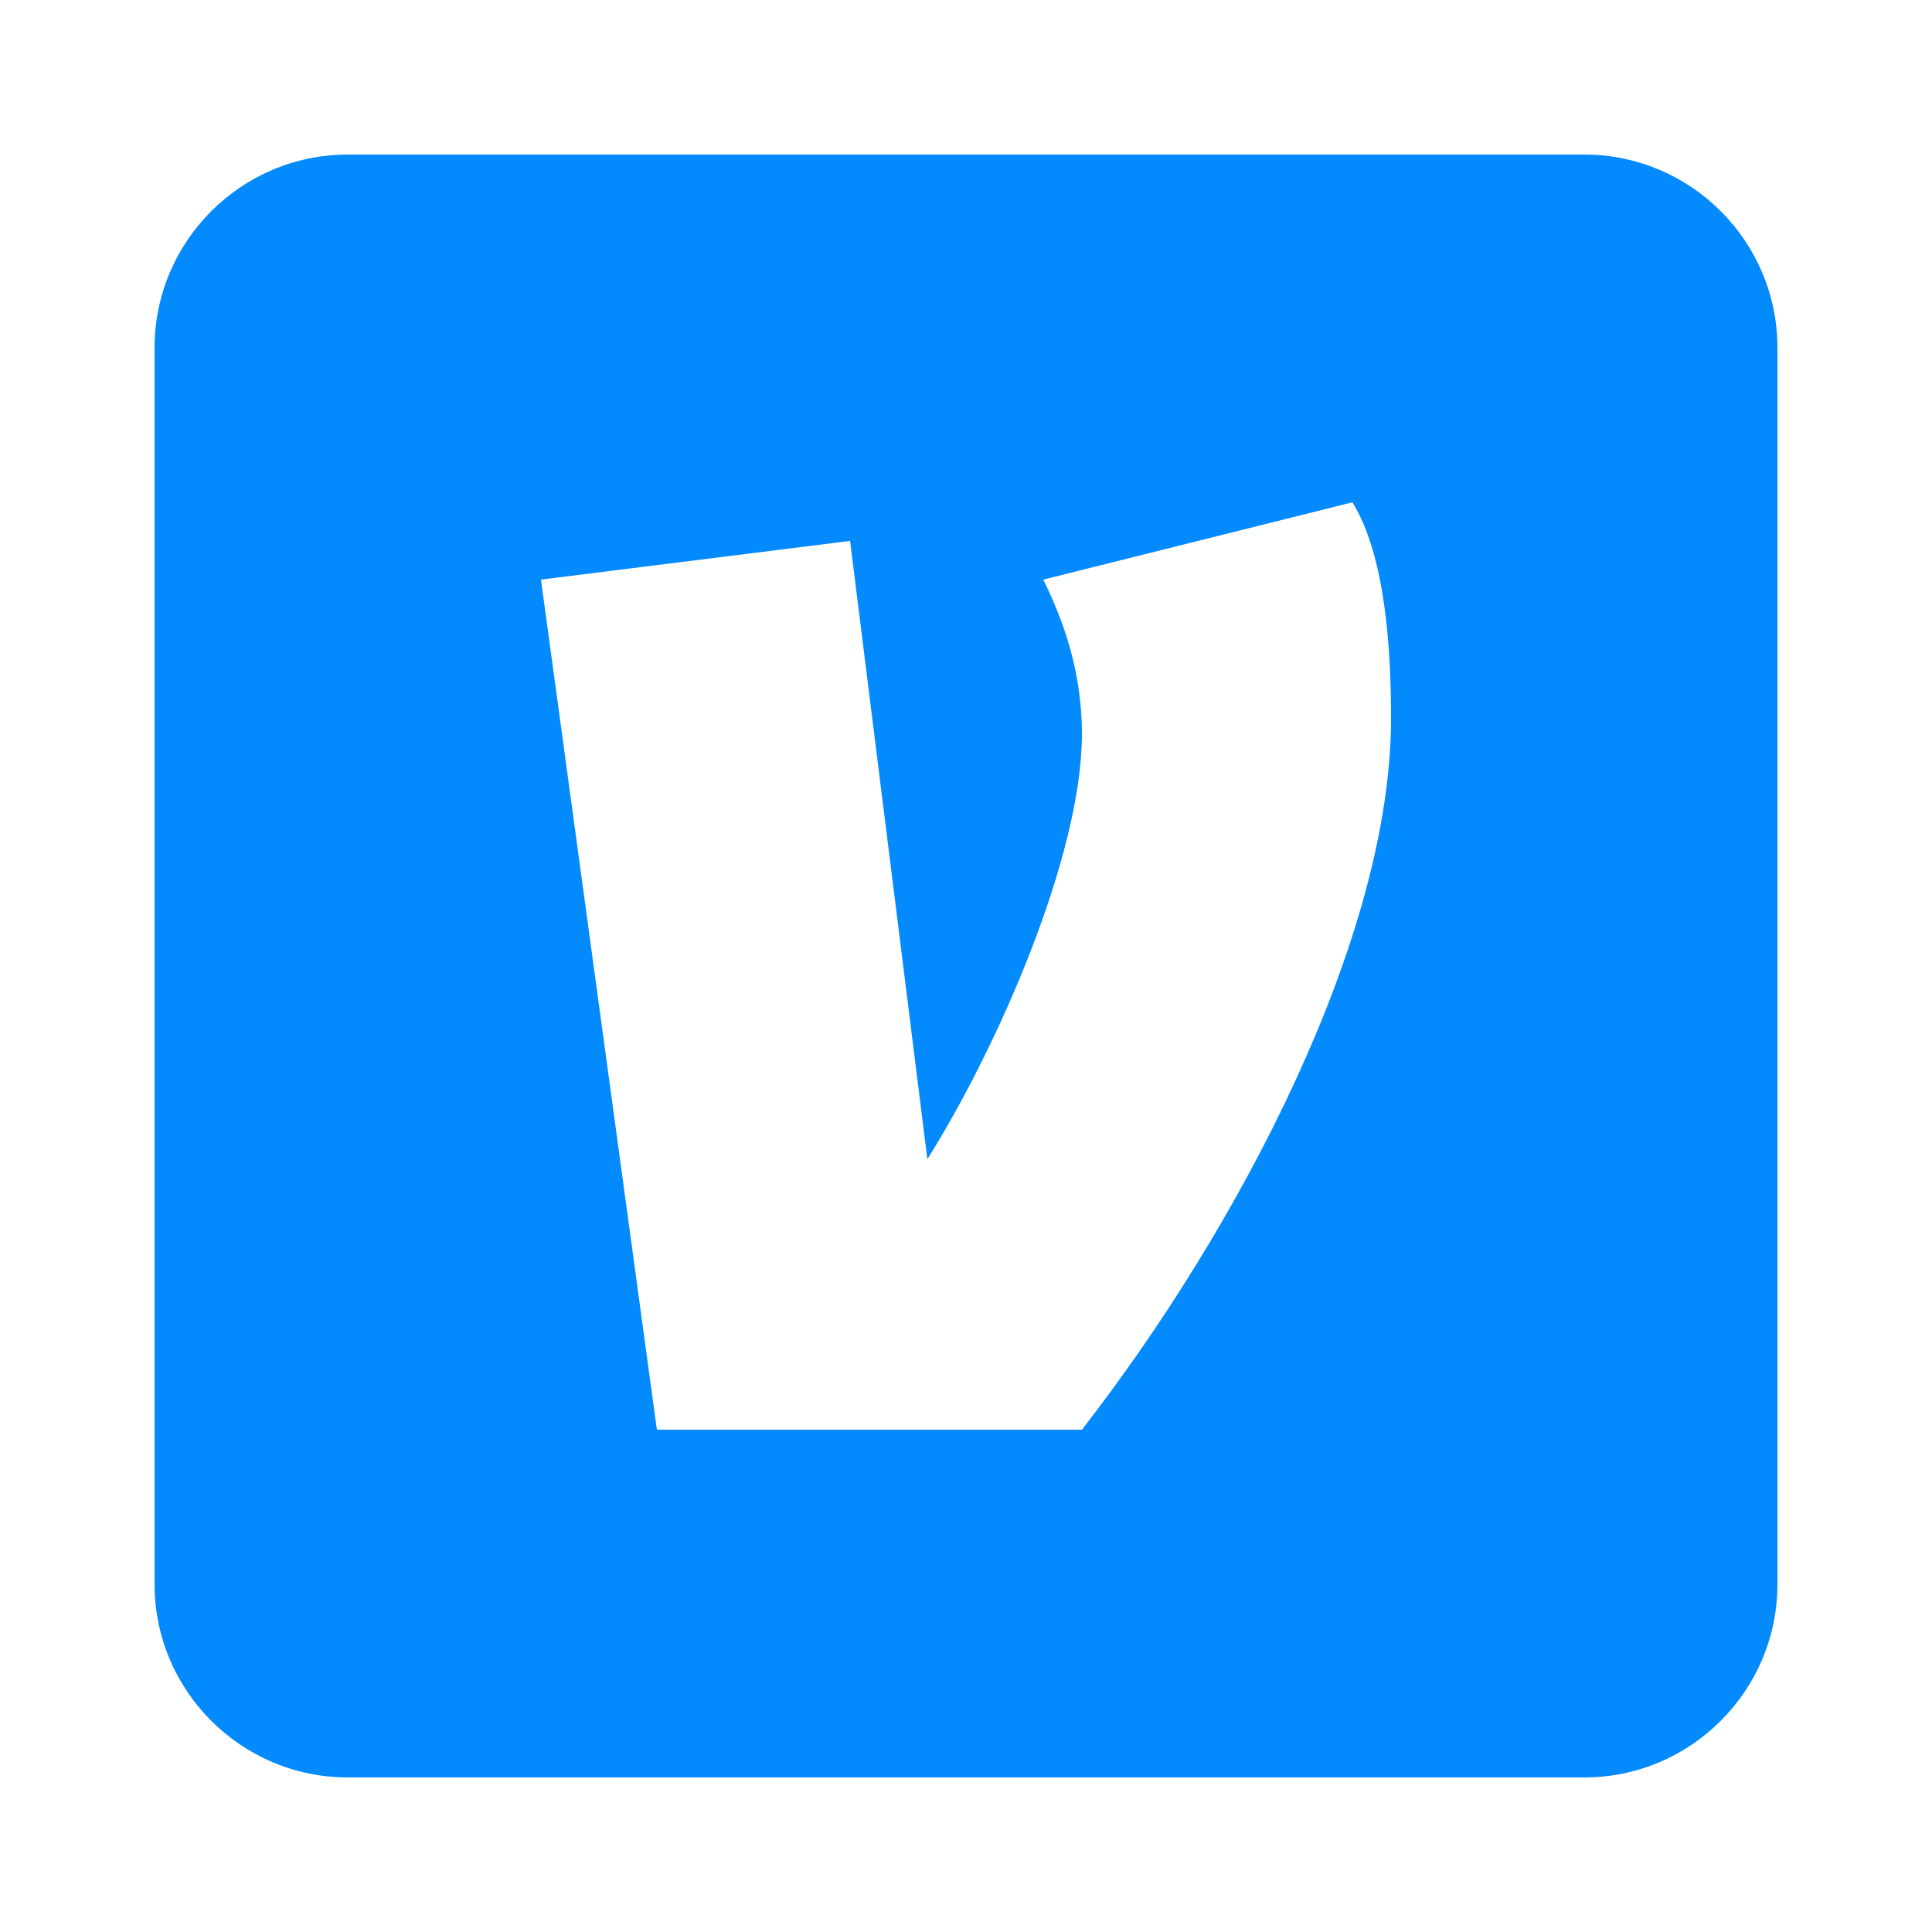 <svg xmlns="http://www.w3.org/2000/svg" xmlns:xlink="http://www.w3.org/1999/xlink" viewBox="0,0,256,256" width="50px" height="50px"><g fill="#038bfd" fill-rule="nonzero" stroke="none" stroke-width="1" stroke-linecap="butt" stroke-linejoin="miter" stroke-miterlimit="10" stroke-dasharray="" stroke-dashoffset="0" font-family="none" font-weight="none" font-size="none" text-anchor="none" style="mix-blend-mode: normal"><g transform="scale(5.12,5.12)"><path d="M41,4h-32c-2.757,0 -5,2.243 -5,5v32c0,2.757 2.243,5 5,5h32c2.757,0 5,-2.243 5,-5v-32c0,-2.757 -2.243,-5 -5,-5zM28,37h-11l-3,-22l8,-1.001l2,16.001c1.833,-2.918 4,-7.873 4,-11c0,-1.711 -0.531,-3.04 -1,-4l8,-2c0.853,1.377 1,3.795 1,5.586c0,5.714 -3.95,13.202 -8,18.414z"></path></g></g></svg>